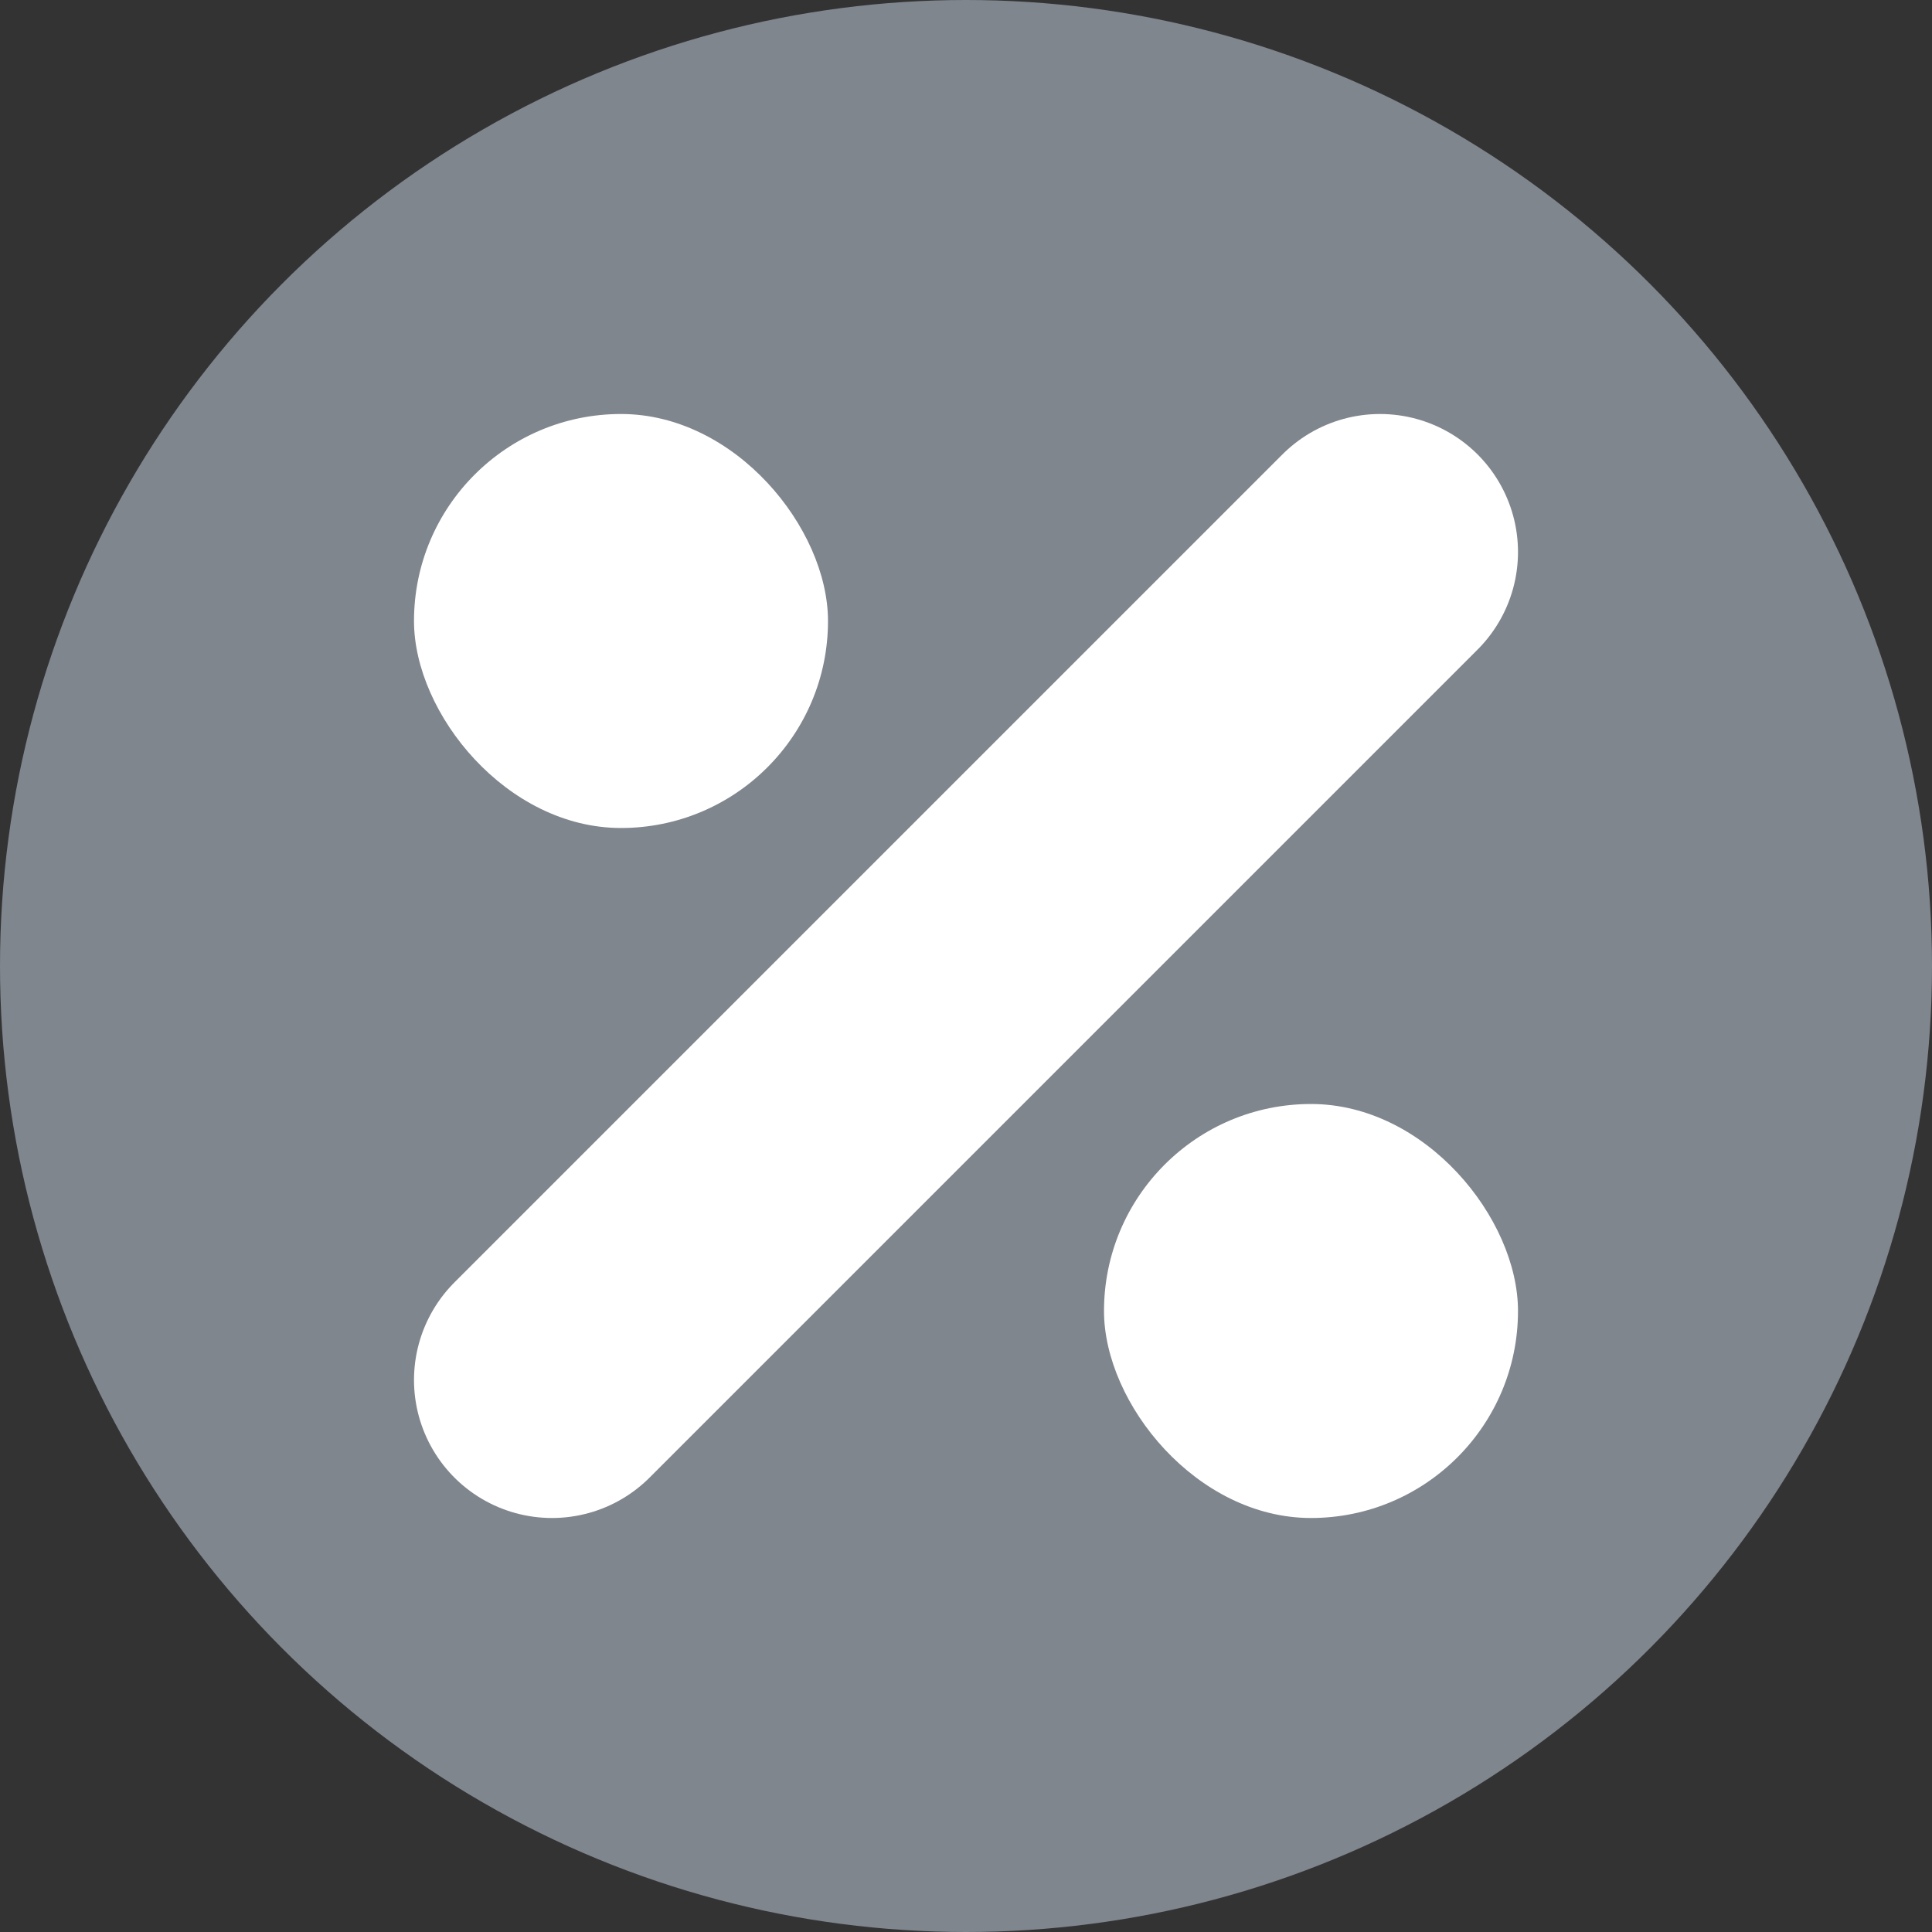 <svg xmlns="http://www.w3.org/2000/svg" width="14" height="14" viewBox="0 0 14 14">
    <rect x="0" y="0" width="14" height="14" fill="#333333" stroke="none"/>
    <g fill="none" fill-rule="evenodd">
        <circle cx="7" cy="7" r="7" fill="#80868E"/>
        <rect width="3" height="3" x="3" y="3" fill="#FFF" rx="1.5"/>
        <rect width="3" height="3" x="8" y="8" fill="#FFF" rx="1.5"/>
        <path stroke="#FFF" stroke-linecap="round" stroke-width="2" d="M4 10l6-6"/>
    </g>
</svg>
